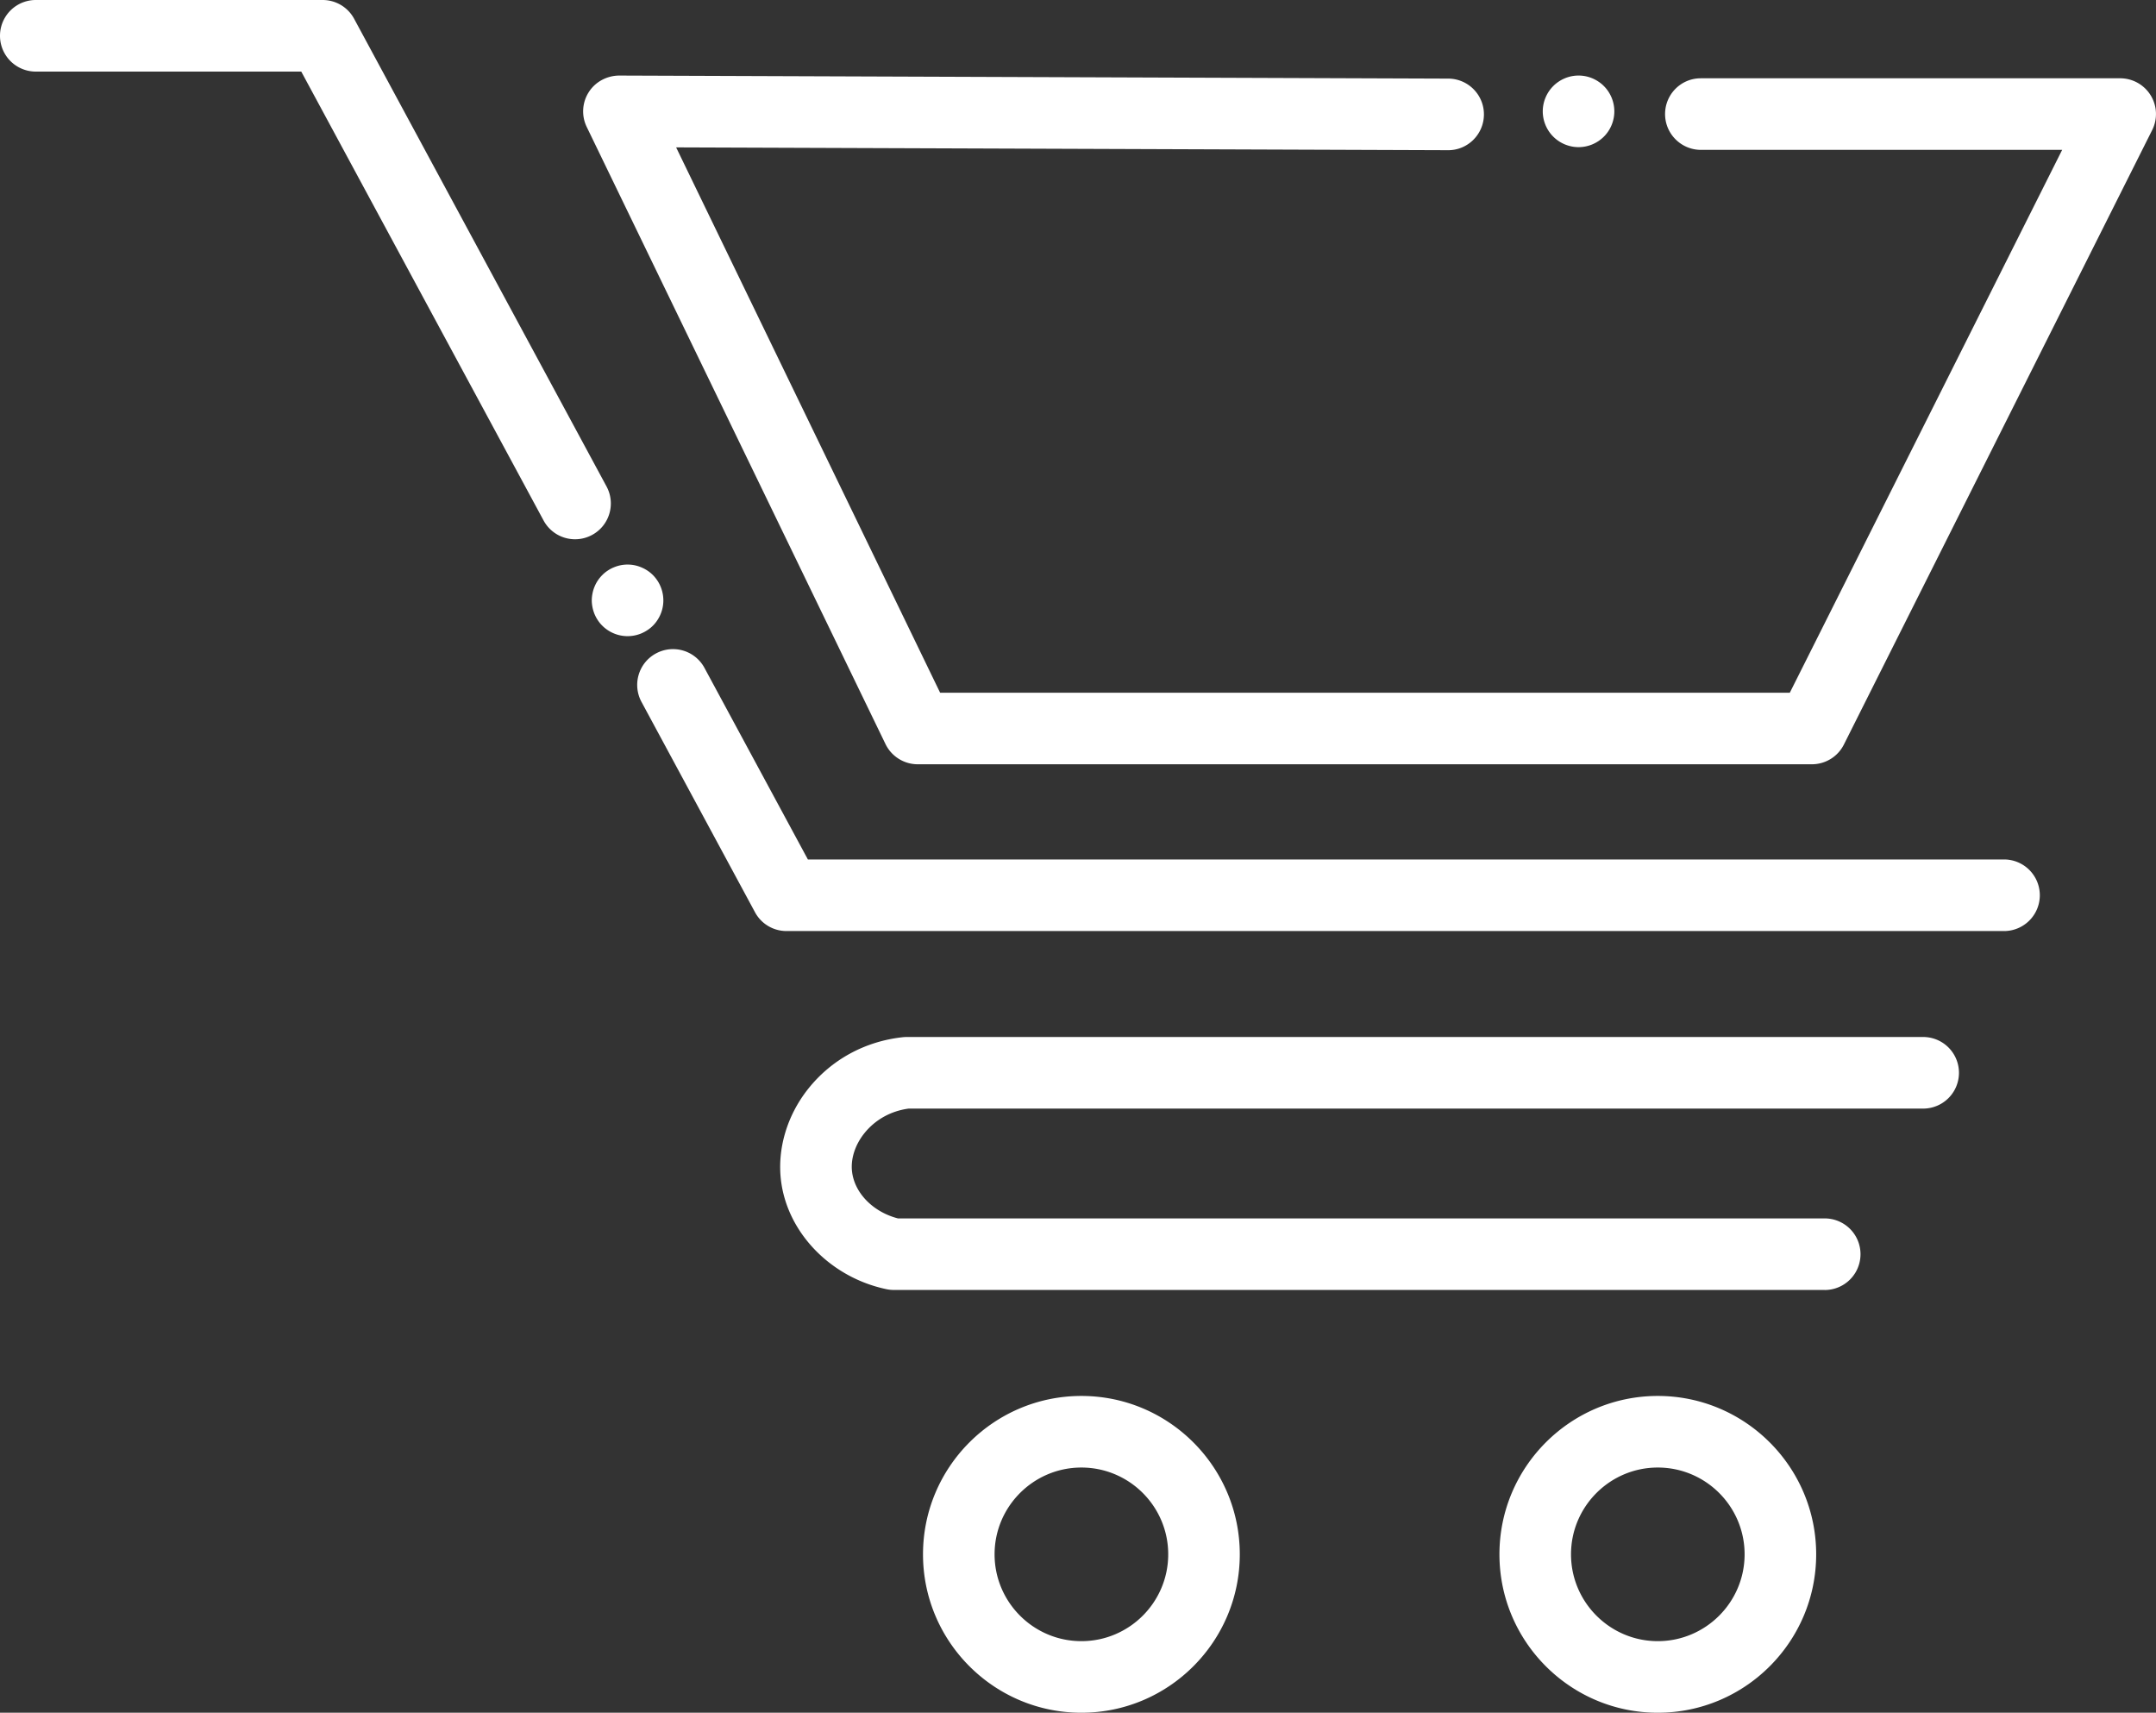<svg id="Layer_1" xmlns="http://www.w3.org/2000/svg" viewBox="0 0 466.89 370.84">
  <rect x="0" y="0" width="466.89" height="370.84" fill="#333333" stroke="none"/>
  <defs>
    <style>
      .cls-1{fill:#fff}
    </style>
  </defs>
  <path class="cls-1" d="M433.98 201.59H170.32c-2.85 0-5.47-1.56-6.82-4.07l-24.58-45.54c-2.03-3.77-.63-8.47 3.14-10.5a7.738 7.738 0 0 1 10.5 3.14l22.39 41.47h259.03a7.75 7.75 0 0 1 0 15.5ZM124.54 116.76a7.74 7.74 0 0 1-6.83-4.07L65.24 15.5H7.75a7.75 7.75 0 0 1 0-15.5h62.12c2.85 0 5.47 1.56 6.82 4.07l54.66 101.26c2.03 3.77.63 8.47-3.14 10.5-1.17.63-2.43.93-3.67.93ZM395.16 279.3H193.58c-.53 0-1.06-.05-1.58-.16-12.08-2.52-21.48-12.19-22.87-23.53-.84-6.84 1.3-14.06 5.85-19.81 5.02-6.34 12.29-10.32 20.47-11.22.28-.03.56-.05.84-.05h220.18a7.75 7.75 0 0 1 0 15.5h-219.7c-3.87.52-7.27 2.42-9.63 5.39-2 2.53-2.96 5.55-2.62 8.31.57 4.65 4.61 8.71 9.94 10.08h200.69a7.75 7.75 0 0 1 0 15.5Z"/>
  <path class="cls-1" d="M392.38 165.48H198.74c-2.97 0-5.68-1.7-6.98-4.37l-64.7-133.62a7.731 7.731 0 0 1 .42-7.51c1.42-2.26 3.93-3.59 6.59-3.62l179.56.66c4.28.02 7.74 3.5 7.72 7.78-.02 4.28-3.51 7.75-7.78 7.72l-167.15-.61 57.17 118.08h184l58.98-117.54h-78.22c-4.28 0-7.77-3.47-7.77-7.75s3.45-7.75 7.73-7.75h90.82a7.76 7.76 0 0 1 6.6 3.68 7.732 7.732 0 0 1 .33 7.54L399.3 161.21c-1.31 2.62-4 4.27-6.93 4.27ZM234.18 370.84c-18.91 0-34.3-15.38-34.3-34.3s15.38-34.29 34.3-34.29 34.3 15.38 34.3 34.29-15.38 34.3-34.3 34.3Zm0-53.09c-10.36 0-18.8 8.43-18.8 18.79s8.43 18.8 18.8 18.8 18.8-8.43 18.8-18.8-8.43-18.79-18.8-18.79ZM359 370.84c-18.91 0-34.29-15.38-34.29-34.3s15.38-34.29 34.29-34.29 34.3 15.38 34.3 34.29-15.38 34.3-34.3 34.3Zm0-53.09c-10.36 0-18.79 8.43-18.79 18.79s8.43 18.8 18.79 18.8 18.8-8.43 18.8-18.8-8.43-18.79-18.8-18.79Z"/>
  <path class="cls-1" d="M341.85 31.86c-2.05 0-4.04-.83-5.48-2.27-1.45-1.44-2.28-3.44-2.28-5.48s.83-4.04 2.28-5.48c.35-.36.75-.68 1.17-.96.42-.28.87-.52 1.34-.72a7.726 7.726 0 0 1 7.27.72c.42.28.82.6 1.17.96 1.45 1.44 2.27 3.44 2.27 5.48s-.82 4.04-2.27 5.48a7.77 7.77 0 0 1-5.47 2.27ZM135.9 137.74a7.732 7.732 0 0 1-4.3-1.31c-.42-.28-.82-.6-1.17-.96-.36-.35-.69-.75-.97-1.18a7.731 7.731 0 0 1-1.15-2.78c-.1-.5-.16-1.01-.16-1.52s.06-1.01.16-1.51.24-.98.44-1.45c.19-.47.43-.92.71-1.34s.61-.82.97-1.18c.35-.36.75-.68 1.17-.96.42-.28.87-.52 1.34-.71.47-.2.96-.35 1.45-.45 1-.2 2.03-.2 3.03 0 .49.1.98.25 1.45.45a7.738 7.738 0 0 1 2.52 1.67c.35.36.68.76.96 1.18s.52.87.71 1.34a7.732 7.732 0 0 1-.71 7.26 7.38 7.38 0 0 1-2.14 2.14c-.42.28-.87.52-1.34.72a7.757 7.757 0 0 1-2.97.59Z"/>
</svg>